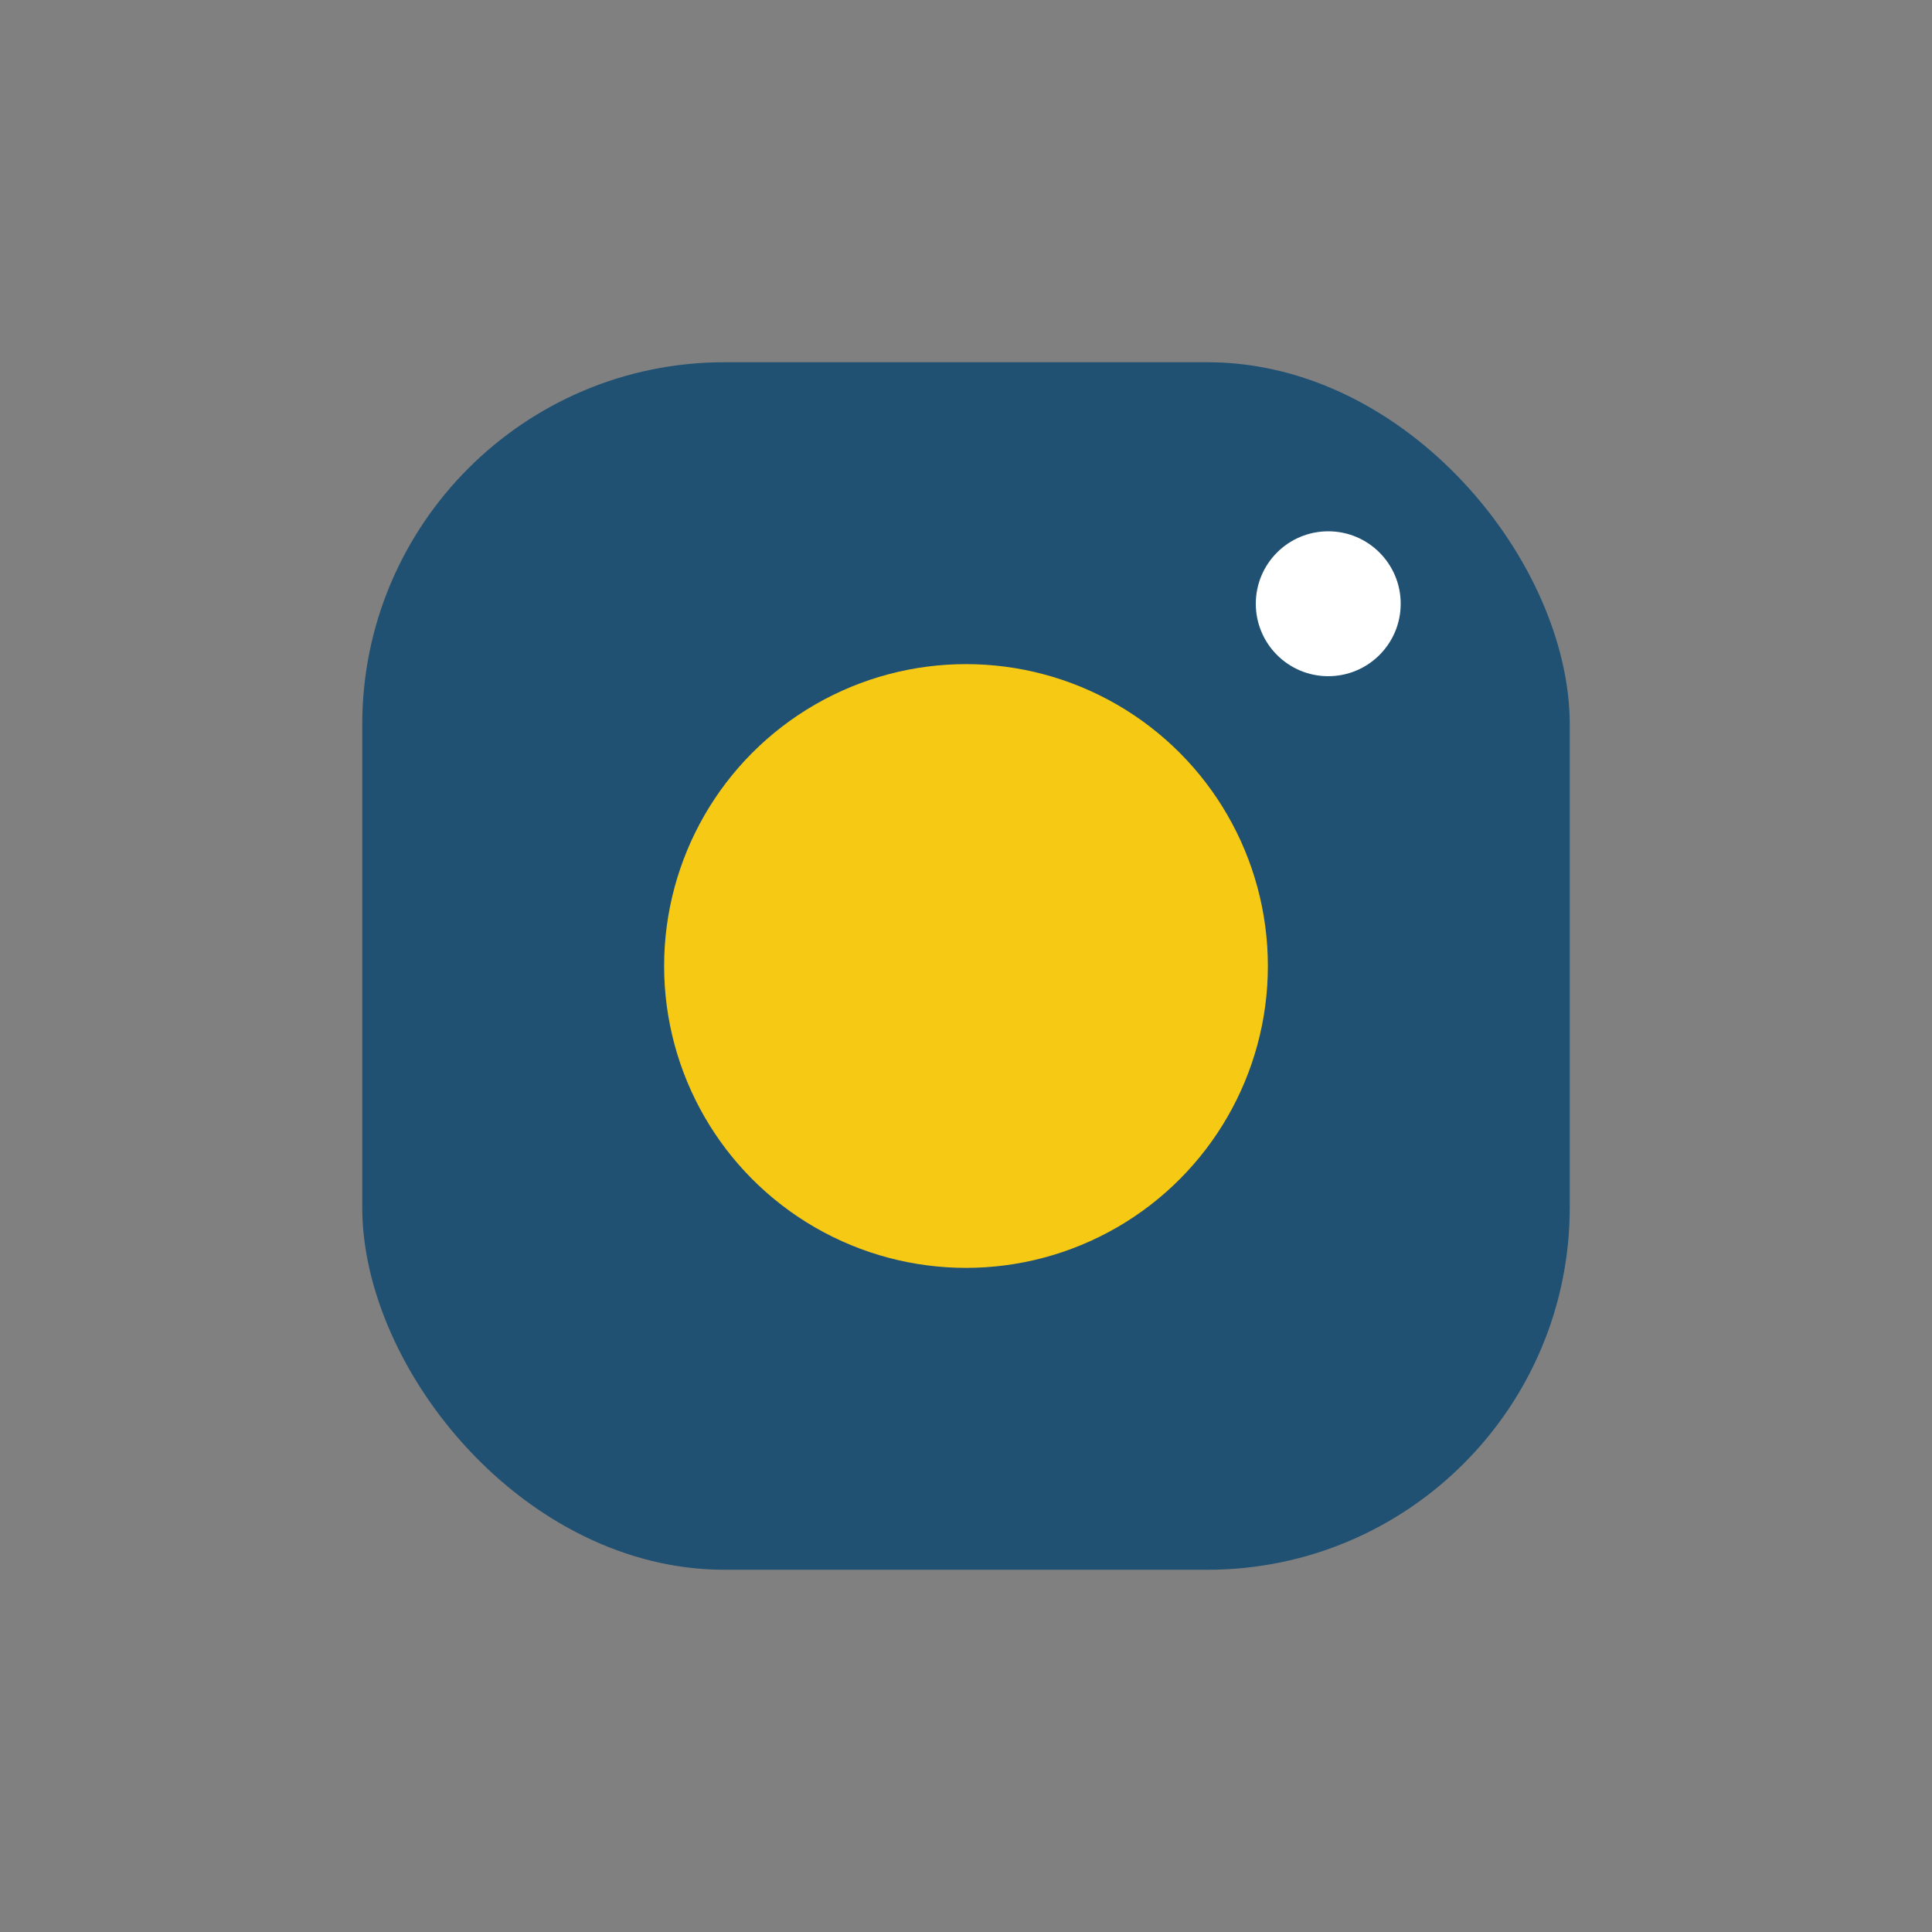 <?xml version="1.0" encoding="UTF-8"?>
<svg xmlns="http://www.w3.org/2000/svg" width="32" height="32" viewBox="0 0 32 32"><rect x="0" y="0" width="32" height="32" fill="#808080" stroke="none"/><rect x="6" y="6" width="20" height="20" rx="6" fill="#205072"/><circle cx="16" cy="16" r="5" fill="#F6C915"/><circle cx="22" cy="10" r="1.2" fill="#FFF"/></svg>